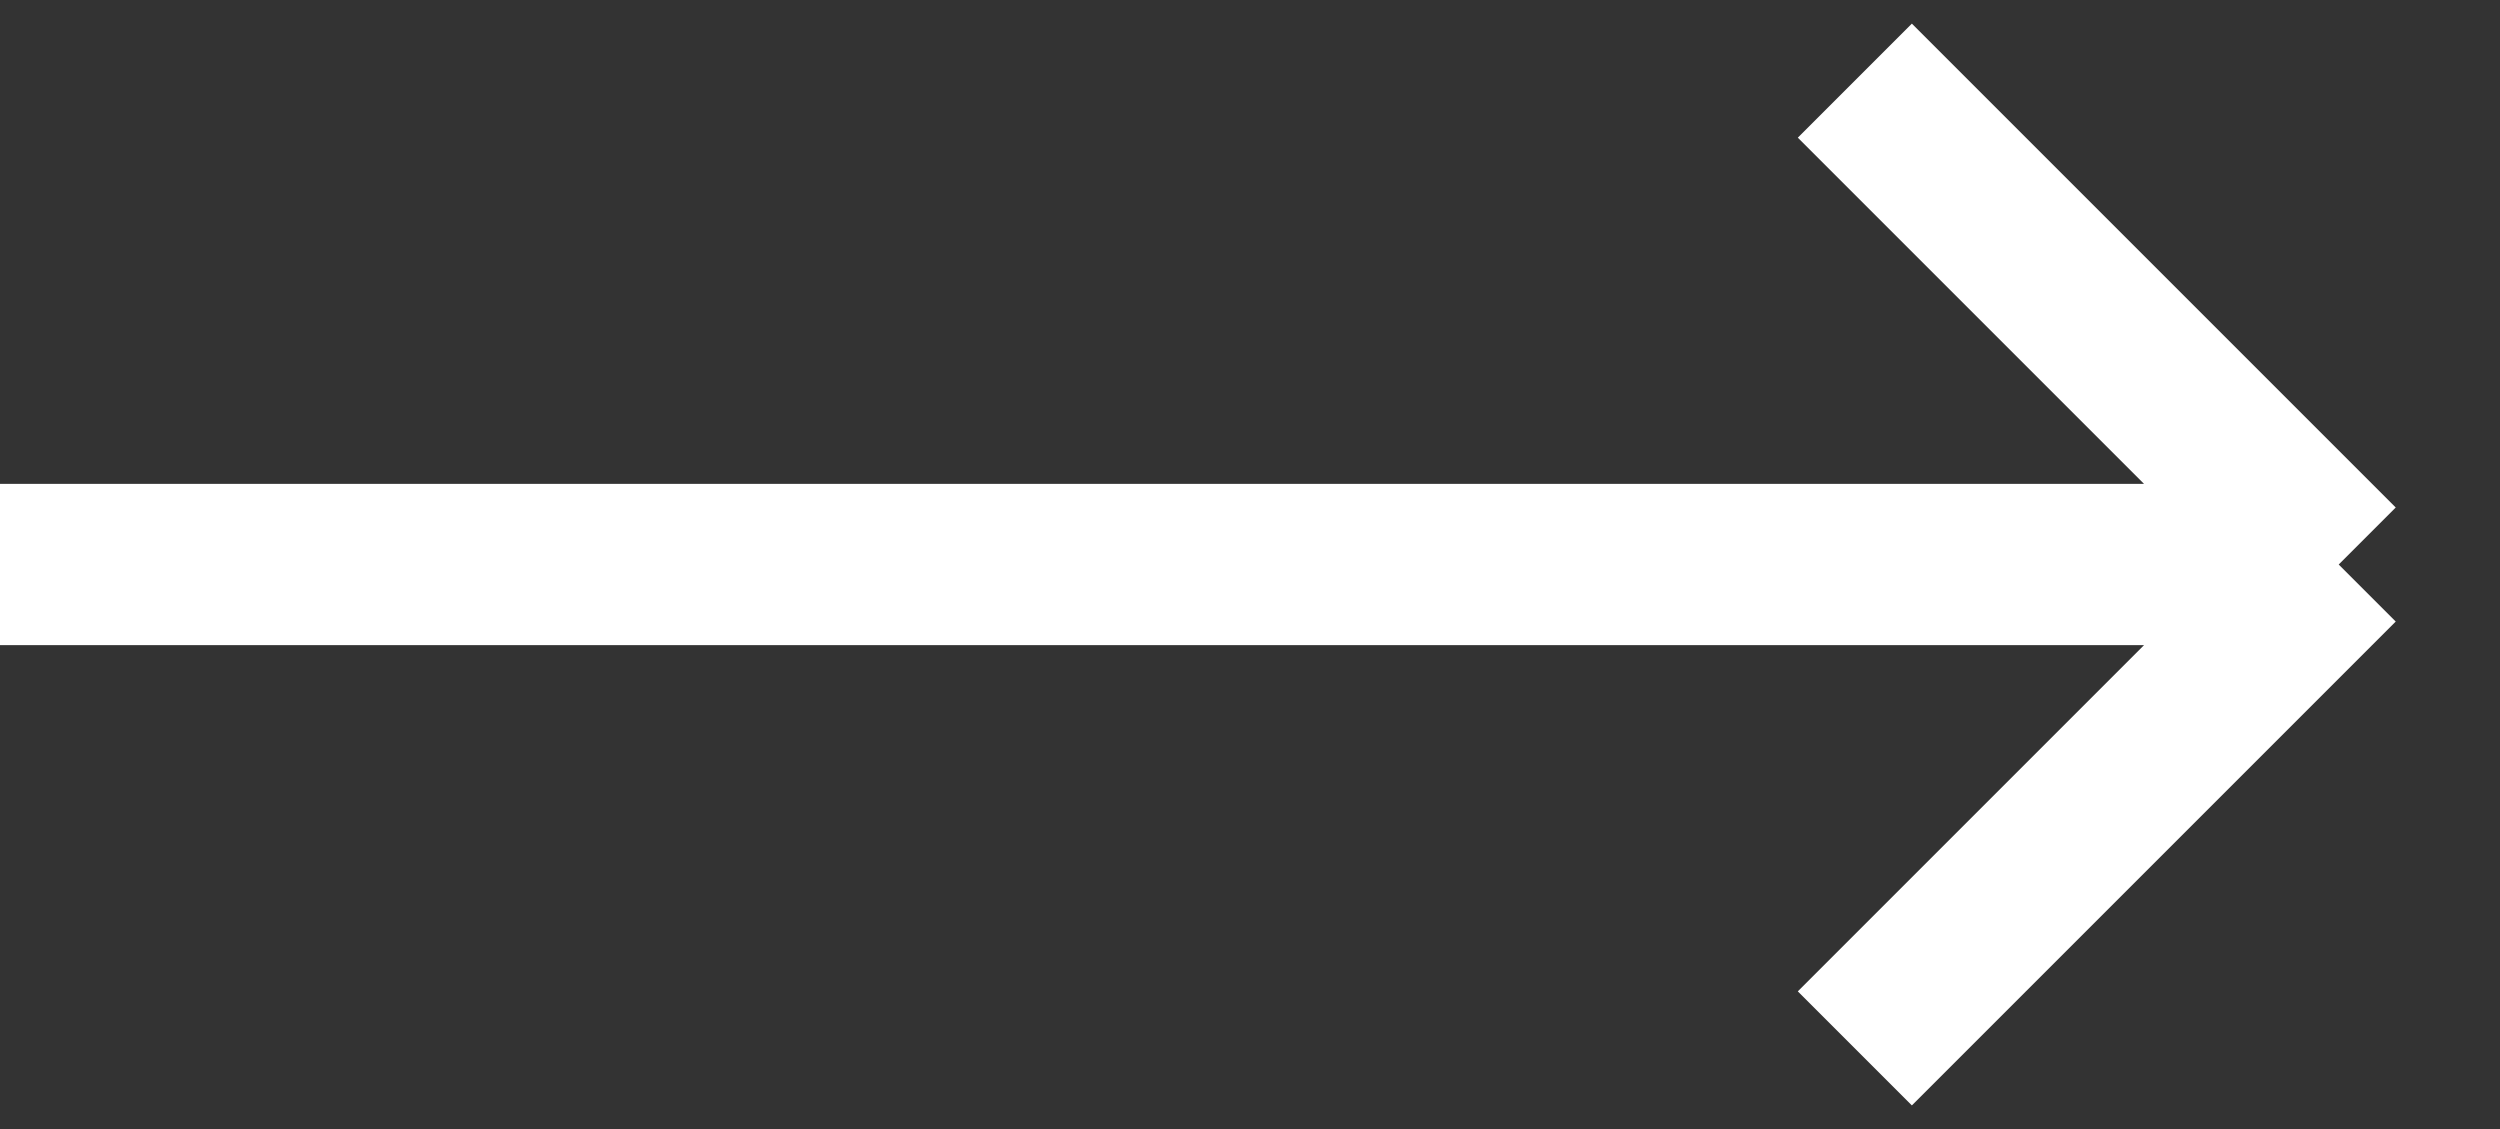 <svg width="31" height="14" viewBox="0 0 31 14" fill="none" xmlns="http://www.w3.org/2000/svg">
<rect x="0" y="0" width="31" height="14" fill="#333333" stroke="none"/>
<path d="M23 1L29 7M29 7L23 13M29 7H0" stroke="white" stroke-width="2"/>
</svg>
